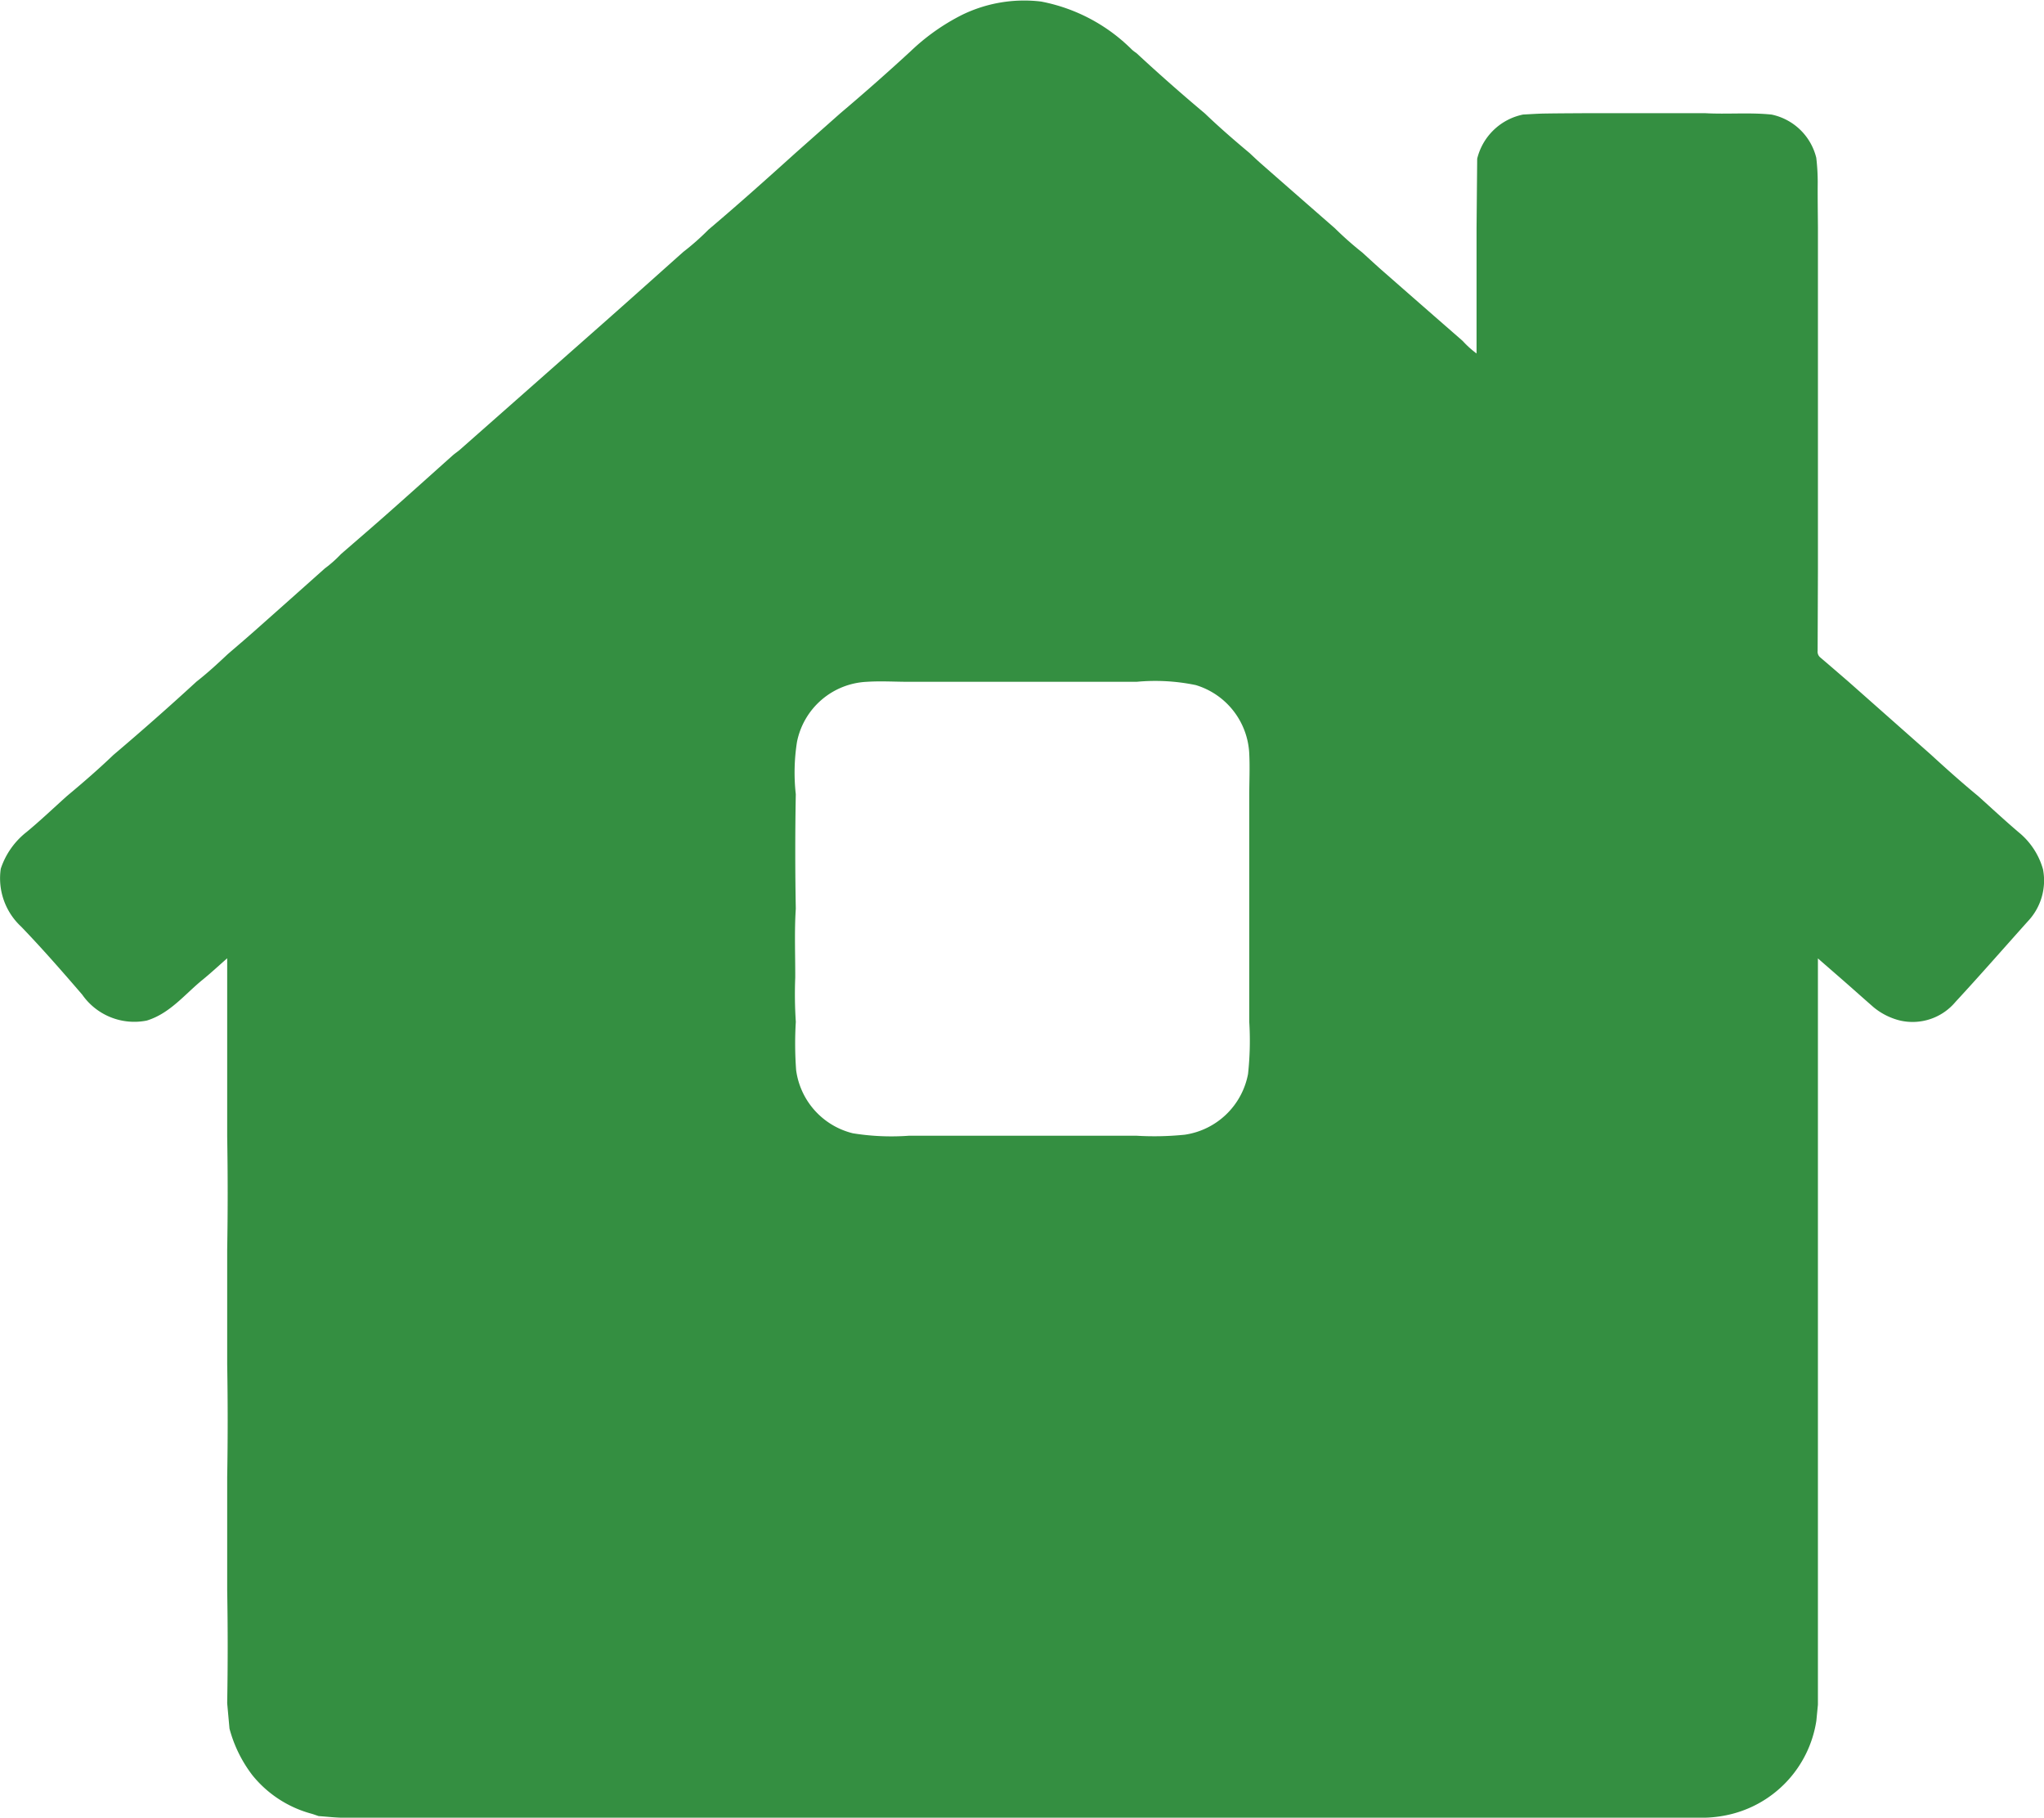 <svg xmlns="http://www.w3.org/2000/svg" width="107.171" height="95.279" viewBox="0 0 107.171 95.279"><path d="M1311.111,4125.945c.71.637,1.408,1.288,2.135,1.906a3.846,3.846,0,0,1,1.272,1.938,3.113,3.113,0,0,1-.8,2.731c-1.262,1.407-2.505,2.832-3.789,4.219a2.935,2.935,0,0,1-2.893.98,3.482,3.482,0,0,1-1.4-.7c-.492-.429-.978-.864-1.469-1.295-.47-.412-.943-.821-1.451-1.264v39.118l-.081.838a5.977,5.977,0,0,1-4.719,4.956,6.332,6.332,0,0,1-1.325.131q-35.578,0-71.157,0c-.443,0-.886-.056-1.329-.086-.13-.043-.258-.092-.39-.129a5.978,5.978,0,0,1-3.083-2.014,6.951,6.951,0,0,1-1.2-2.441l-.121-1.331q.052-2.963,0-5.927v-5.92q.051-2.964,0-5.928v-6q.051-2.963,0-5.929v-9.345c-.463.406-.865.781-1.291,1.127-.939.763-1.705,1.763-2.927,2.138a3.33,3.33,0,0,1-3.384-1.361c-1.04-1.208-2.091-2.41-3.195-3.558a3.455,3.455,0,0,1-1.075-3.04,4.067,4.067,0,0,1,1.365-1.934c.724-.6,1.407-1.251,2.108-1.88.832-.693,1.649-1.4,2.433-2.151q2.217-1.878,4.356-3.843c.575-.449,1.11-.943,1.641-1.442.449-.387.9-.77,1.345-1.163q1.875-1.662,3.744-3.33a6.344,6.344,0,0,0,.841-.746c.846-.736,1.7-1.466,2.537-2.209,1.11-.982,2.211-1.973,3.316-2.96l.079-.067c.109-.085.223-.164.326-.255q3.844-3.39,7.685-6.782c1.341-1.186,2.674-2.381,4.011-3.572a13.334,13.334,0,0,0,1.323-1.17c1.556-1.315,3.073-2.673,4.585-4.037l2.328-2.062q1.876-1.585,3.683-3.249a11.156,11.156,0,0,1,2.693-1.905,7.428,7.428,0,0,1,4.147-.7,9.168,9.168,0,0,1,4.769,2.527,2.066,2.066,0,0,0,.23.174q1.753,1.625,3.586,3.162c.754.723,1.543,1.407,2.345,2.077.2.187.4.378.606.559q1.929,1.692,3.863,3.38a17.9,17.9,0,0,0,1.44,1.274c.369.334.733.674,1.107,1q2.078,1.822,4.158,3.636a4.865,4.865,0,0,0,.729.658v-.662q0-2.961,0-5.92.016-1.814.033-3.627a3.116,3.116,0,0,1,2.408-2.315c.371-.018.742-.046,1.113-.052.8-.013,1.6-.014,2.4-.02h6.007c1.168.067,2.341-.047,3.509.074a3.056,3.056,0,0,1,2.342,2.266,11.1,11.1,0,0,1,.076,1.276c-.008.8.006,1.6.011,2.4v17.852q-.008,2.161-.016,4.32a.388.388,0,0,0,.126.331c.495.42.985.845,1.477,1.269l4.327,3.828C1309.436,4124.508,1310.259,4125.243,1311.111,4125.945Zm-38.211,11.839v-11.846c0-.736.036-1.473,0-2.207a3.944,3.944,0,0,0-2.808-3.6,10.462,10.462,0,0,0-3.1-.171H1255.06c-.736,0-1.476-.048-2.209,0a3.919,3.919,0,0,0-3.665,3.155,10.285,10.285,0,0,0-.062,2.739q-.055,3,0,6c-.078,1.2-.024,2.405-.029,3.608a22.156,22.156,0,0,0,.03,2.32,18.973,18.973,0,0,0,.017,2.535,3.948,3.948,0,0,0,2.975,3.309,12.668,12.668,0,0,0,2.94.128h11.931a15.74,15.74,0,0,0,2.534-.054,3.957,3.957,0,0,0,3.314-3.181A16.178,16.178,0,0,0,1272.9,4137.784Z" transform="translate(-1207.399 -4084.221)" fill="#348f41"/></svg>